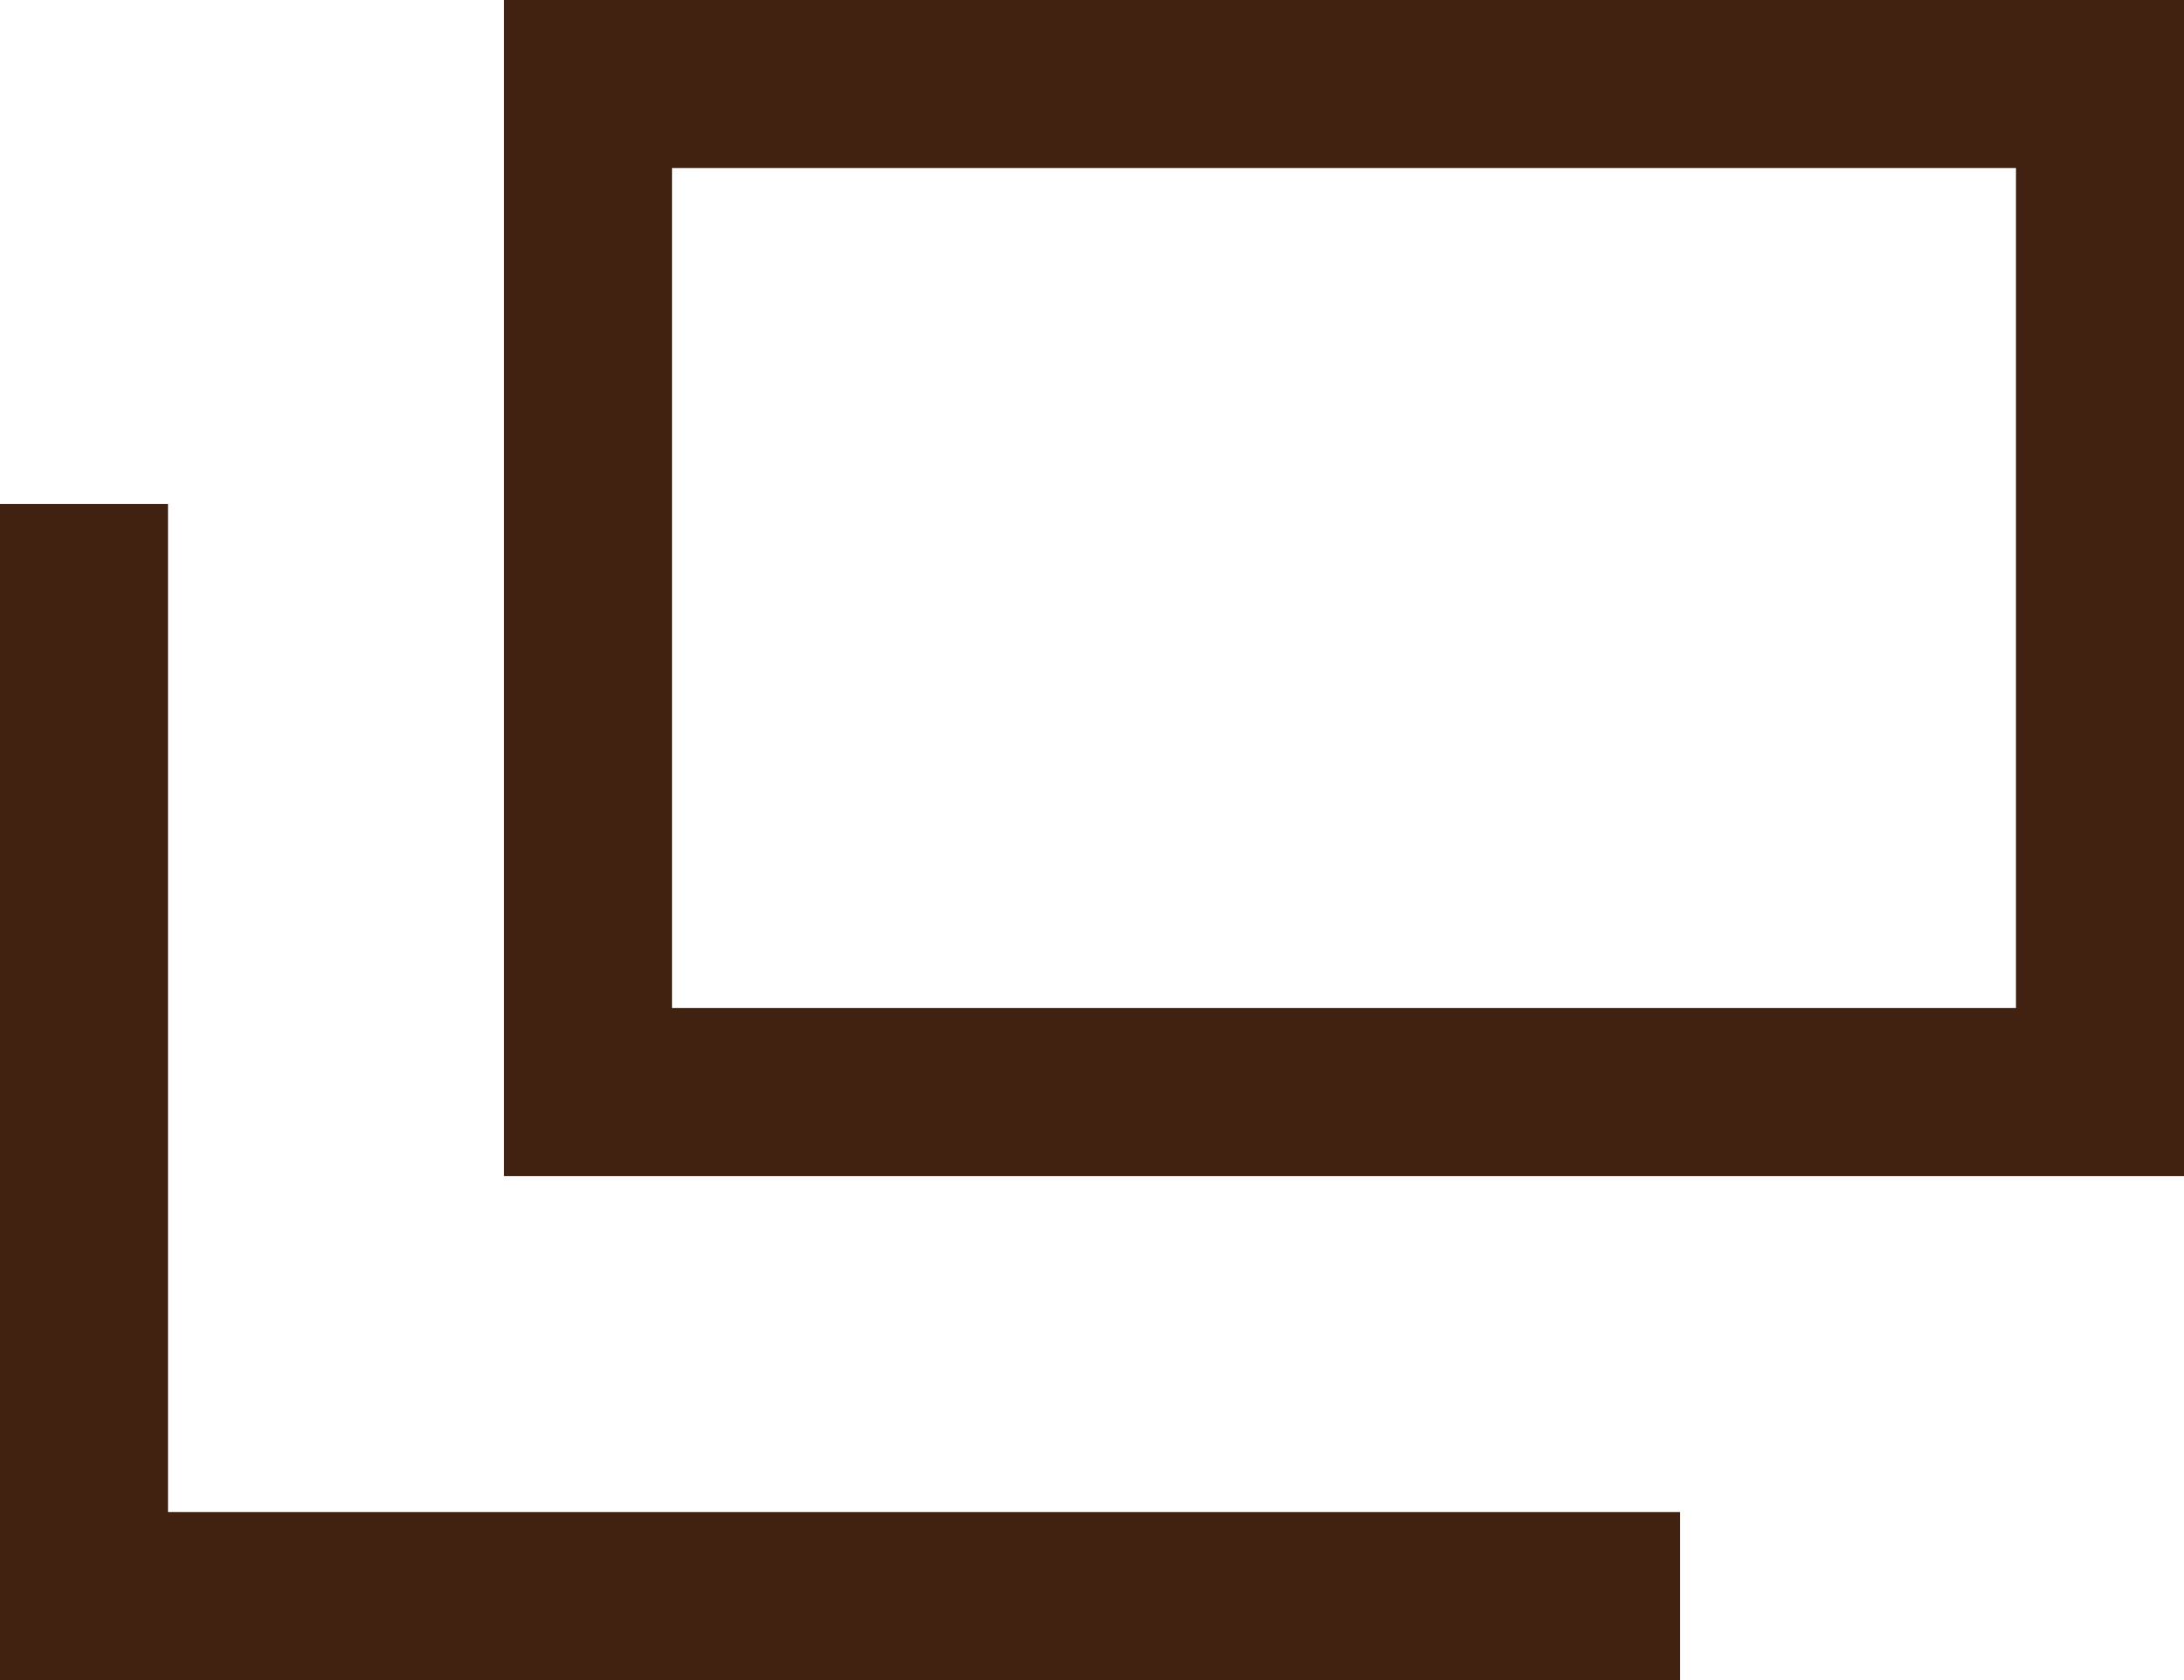 <?xml version="1.0" encoding="UTF-8"?><svg id="_イヤー_2" xmlns="http://www.w3.org/2000/svg" viewBox="0 0 13 10"><defs><style>.cls-1{fill:#41210f;}</style></defs><g id="text"><g><path class="cls-1" d="M12,1V6H4V1H12m1-1H3V7H13V0h0Z"/><path class="cls-1" d="M0,3v7H10v-1H1V3H0Z"/></g></g></svg>